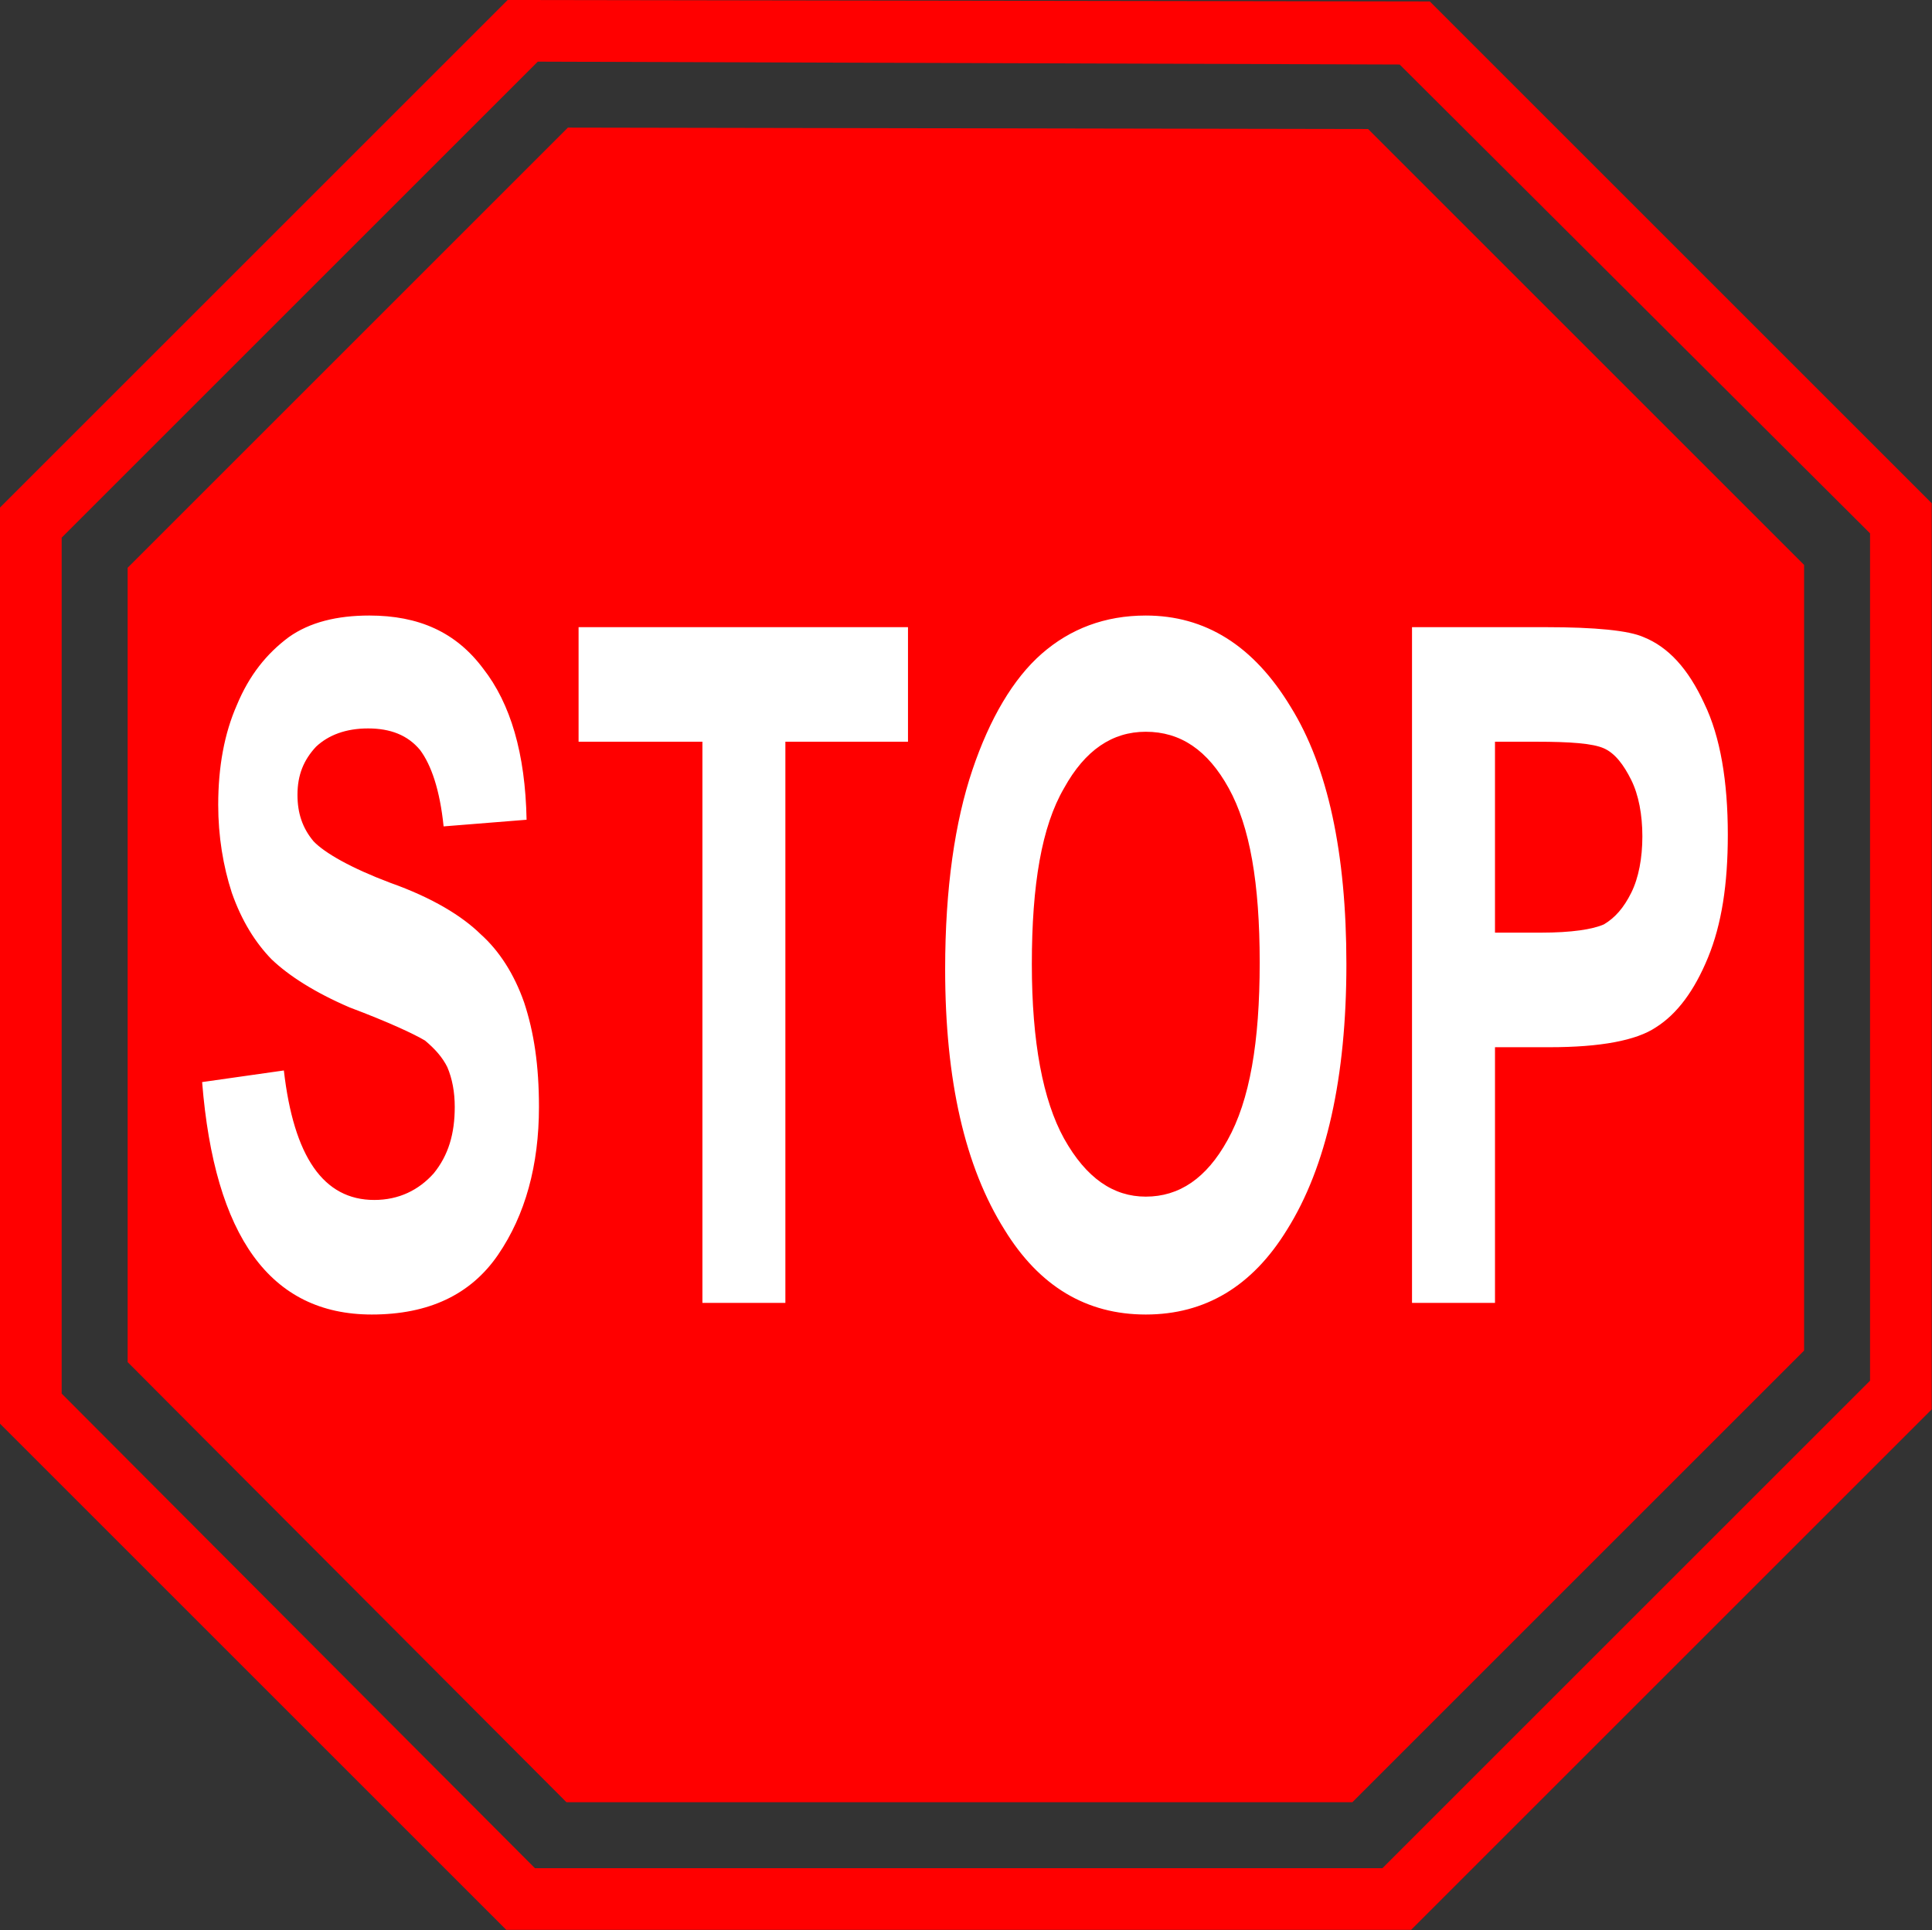 <svg xmlns="http://www.w3.org/2000/svg" viewBox="0 0 134.72 134.62" version="1.0"><rect x="0" y="0" width="134.72" height="134.62" fill="#333333" stroke="none"/><path d="M35.4 0L0 35.4v63.9l35.3 35.3h63.1l36.3-36.3V35.1l-35-35L35.4 0zm2.1 4.3l60.1.2 32.8 32.7v59.1l-34 34H37.3l-33-33.1V37.5L37.5 4.3z" fill-rule="evenodd" fill="red"/><path d="M39.6 8.9L8.9 39.6V95l30.6 30.7h54.8l31.5-31.5V39.4L95.4 9l-55.8-.1z" fill-rule="evenodd" fill="red"/><path d="M14.094 75.472l5.7-.81c.69 6.02 2.763 9.032 6.303 9.032 1.727 0 3.109-.695 4.145-1.853 1.036-1.274 1.468-2.78 1.468-4.632 0-1.042-.173-1.969-.518-2.78-.345-.694-.864-1.273-1.554-1.852-.778-.463-2.505-1.274-5.268-2.316-2.418-1.042-4.231-2.2-5.44-3.358-1.123-1.158-2.073-2.664-2.764-4.632-.604-1.853-.95-3.938-.95-6.138 0-2.663.432-4.98 1.296-6.948.863-2.084 2.072-3.59 3.627-4.748 1.468-1.042 3.367-1.505 5.613-1.505 3.454 0 6.044 1.158 7.944 3.706 1.9 2.431 2.936 5.905 3.023 10.537l-5.786.464c-.26-2.548-.864-4.285-1.64-5.327-.864-1.042-2.073-1.506-3.628-1.506s-2.763.464-3.627 1.274c-.863.927-1.295 1.969-1.295 3.358 0 1.274.345 2.316 1.123 3.243.777.81 2.59 1.853 5.354 2.895 2.936 1.042 5.008 2.316 6.304 3.59 1.295 1.158 2.331 2.779 3.022 4.747.69 2.085 1.036 4.4 1.036 7.296 0 4.053-.95 7.527-2.85 10.306s-4.835 4.169-8.808 4.169c-7.08 0-10.967-5.443-11.83-16.212zM48.98 90.873v-39.14h-8.635v-7.99h22.97v7.99h-8.55v39.14h-5.785zm16.926-23.276c0-5.674.69-10.306 1.9-13.896s2.85-6.369 4.835-8.106 4.405-2.663 7.254-2.663c4.145 0 7.513 2.084 10.104 6.369 2.59 4.169 3.886 10.19 3.886 17.949 0 7.874-1.382 14.128-4.145 18.528-2.418 3.937-5.7 5.906-9.845 5.906s-7.426-1.969-9.844-5.906c-2.764-4.4-4.145-10.422-4.145-18.18zm6.045-.347c0 5.443.777 9.496 2.245 12.159 1.554 2.78 3.454 4.053 5.7 4.053 2.33 0 4.23-1.274 5.699-3.937 1.554-2.78 2.245-6.832 2.245-12.39s-.69-9.496-2.159-12.16-3.368-3.937-5.786-3.937c-2.331 0-4.231 1.274-5.7 3.937-1.554 2.664-2.244 6.717-2.244 12.275zm26.51 23.623v-47.13h9.327c3.454 0 5.786.231 6.822.694 1.727.695 3.109 2.2 4.231 4.632 1.123 2.316 1.641 5.443 1.641 9.149 0 3.474-.432 6.253-1.382 8.569s-2.158 3.937-3.627 4.863c-1.381.927-3.885 1.39-7.426 1.39h-3.8v17.833h-5.785zm5.786-39.14V65.05h3.195c2.16 0 3.627-.232 4.405-.58.777-.462 1.381-1.157 1.9-2.2s.777-2.431.777-3.937-.26-2.895-.778-3.937-1.122-1.853-1.9-2.2-2.331-.463-4.749-.463h-2.85z" fill="#fff"/></svg>